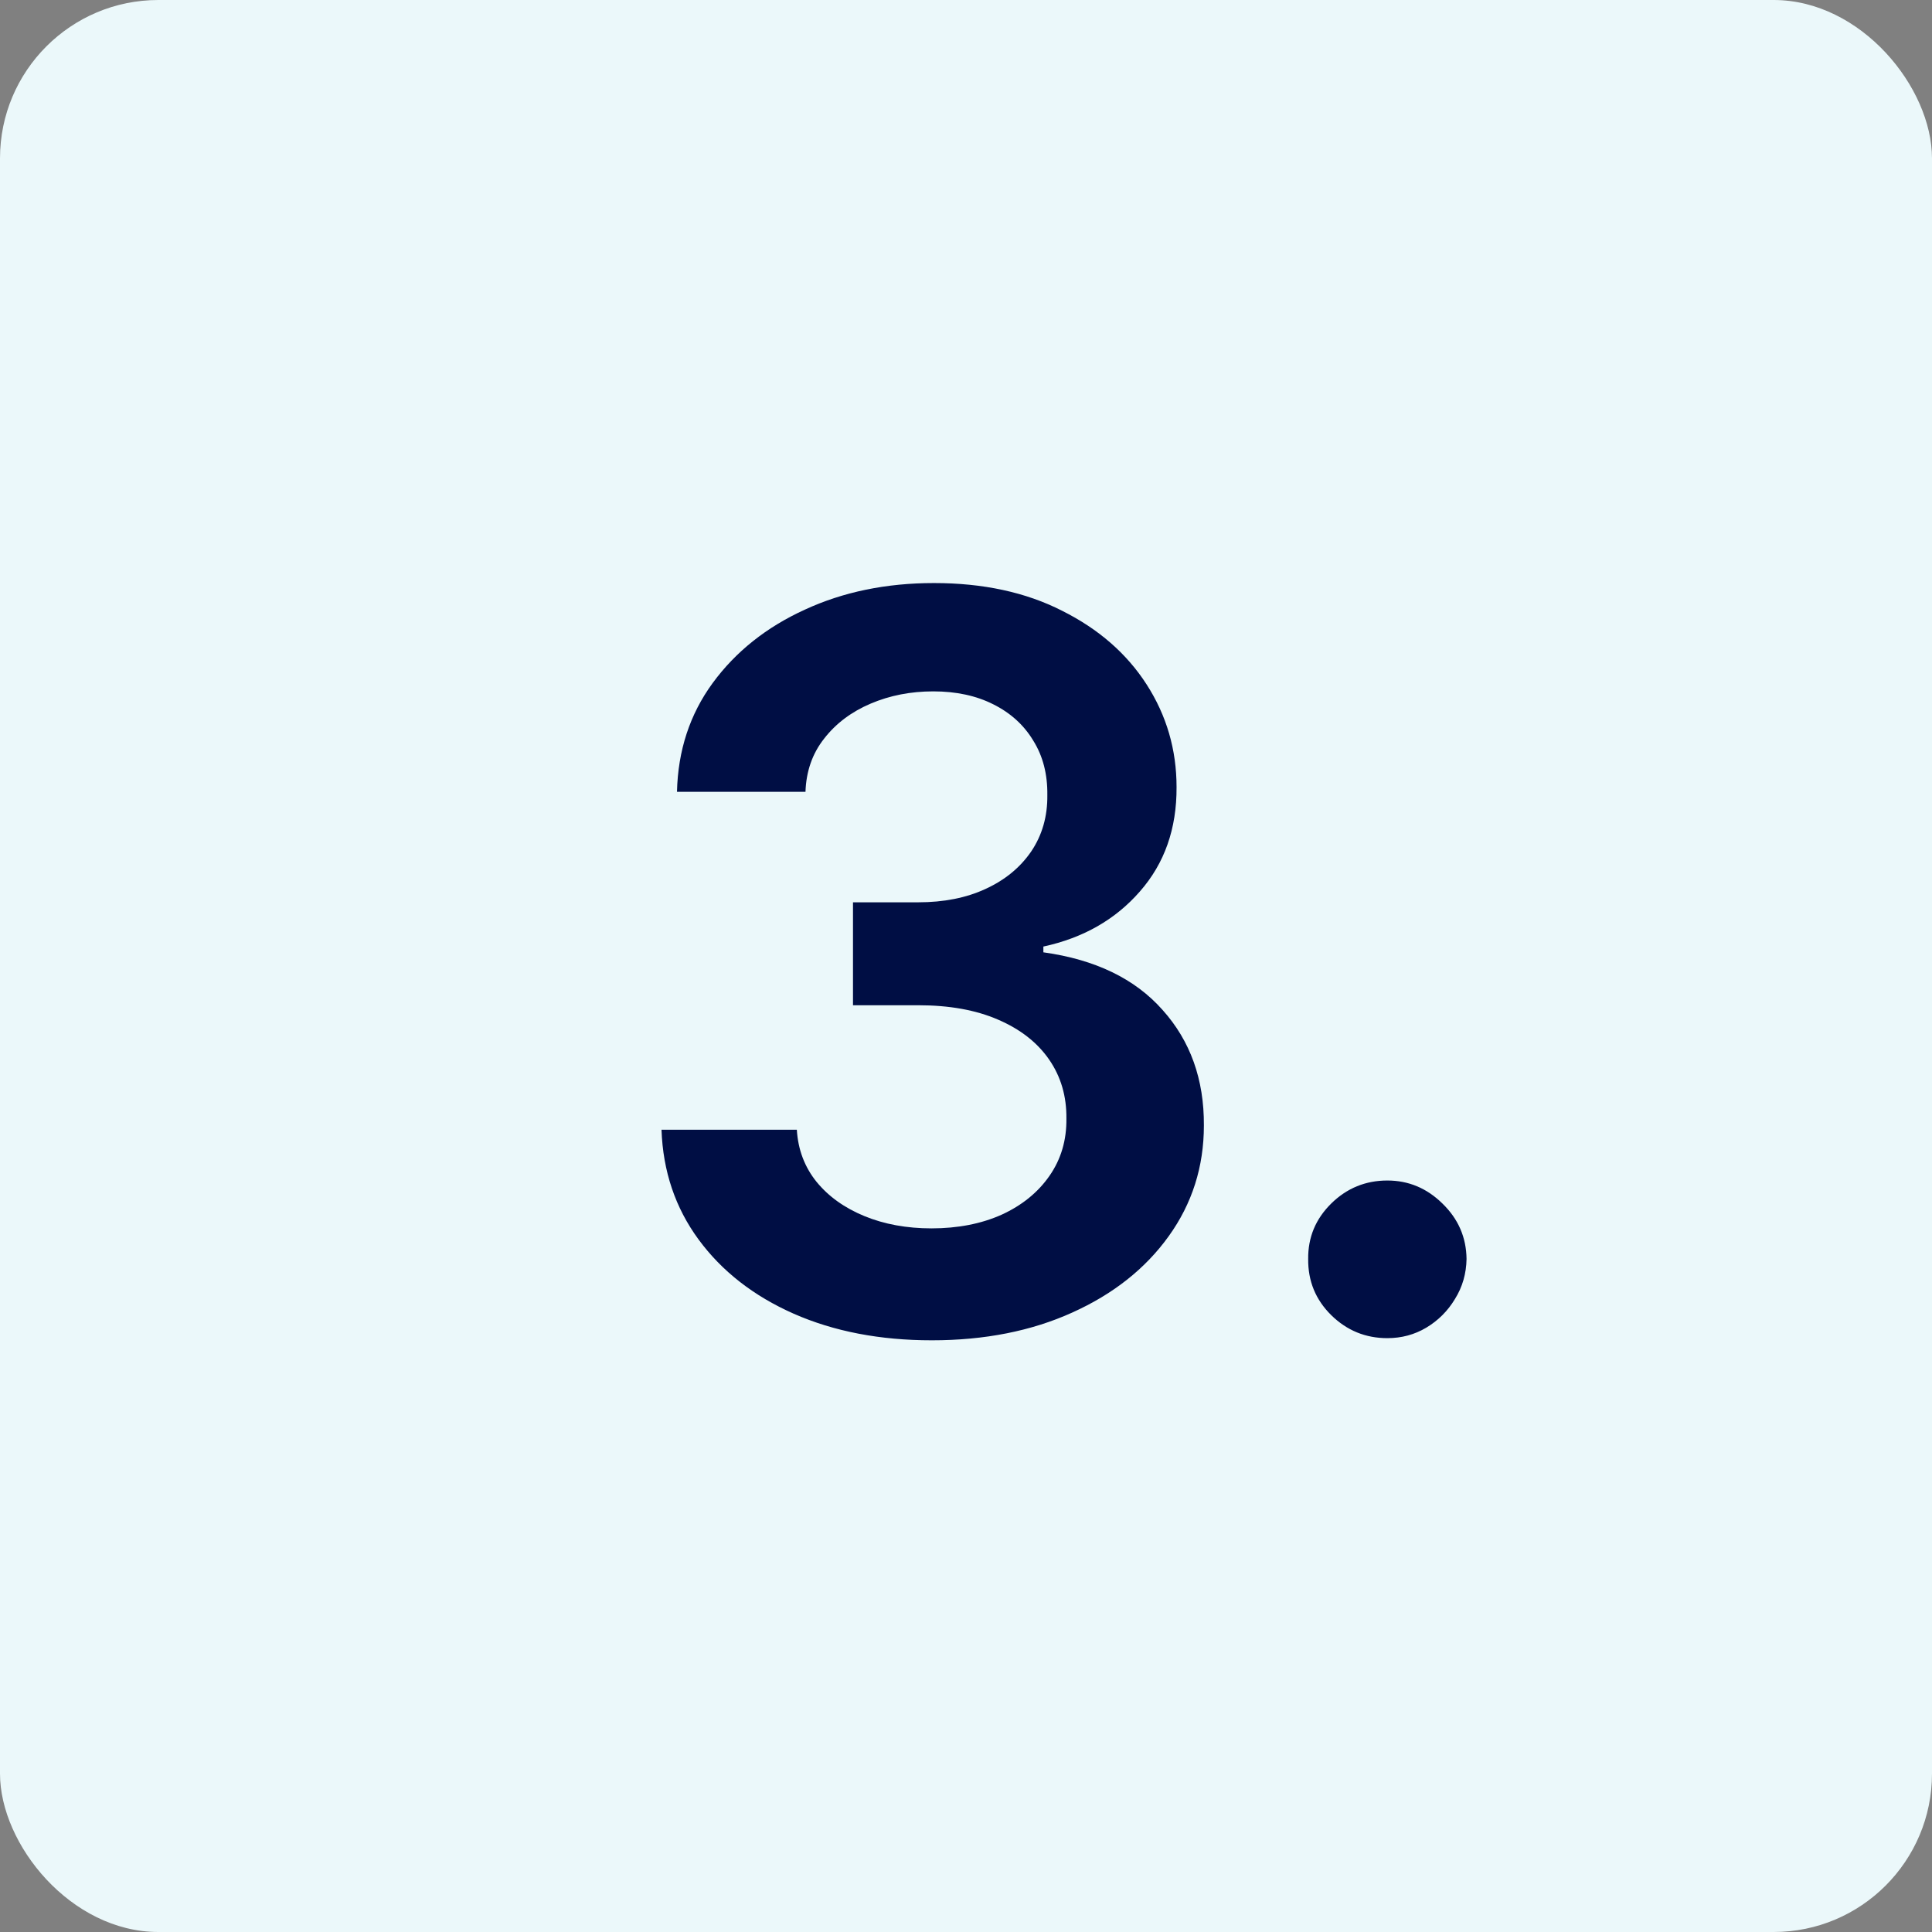 <svg xmlns="http://www.w3.org/2000/svg" width="61" height="61" viewBox="0 0 61 61" fill="none"><rect x="0" y="0" width="61" height="61" fill="#808080" stroke="none"/><rect width="61" height="61" rx="5" fill="#EBF8FA"></rect><path d="M29.421 42.318C27.784 42.318 26.329 42.038 25.057 41.477C23.792 40.917 22.792 40.136 22.057 39.136C21.322 38.136 20.932 36.981 20.886 35.67H25.159C25.197 36.299 25.405 36.849 25.784 37.318C26.163 37.78 26.667 38.14 27.296 38.398C27.924 38.655 28.629 38.784 29.409 38.784C30.242 38.784 30.981 38.64 31.625 38.352C32.269 38.057 32.773 37.648 33.136 37.125C33.5 36.602 33.678 36 33.67 35.318C33.678 34.614 33.496 33.992 33.125 33.455C32.754 32.917 32.216 32.496 31.511 32.193C30.814 31.89 29.974 31.739 28.989 31.739H26.932V28.489H28.989C29.799 28.489 30.508 28.349 31.114 28.068C31.727 27.788 32.208 27.394 32.557 26.886C32.905 26.371 33.076 25.776 33.068 25.102C33.076 24.443 32.928 23.871 32.625 23.386C32.33 22.894 31.909 22.511 31.364 22.239C30.826 21.966 30.193 21.829 29.466 21.829C28.754 21.829 28.095 21.958 27.489 22.216C26.883 22.474 26.394 22.841 26.023 23.318C25.651 23.788 25.454 24.349 25.432 25H21.375C21.405 23.697 21.78 22.553 22.5 21.568C23.227 20.576 24.197 19.803 25.409 19.25C26.621 18.689 27.981 18.409 29.489 18.409C31.042 18.409 32.39 18.701 33.534 19.284C34.686 19.86 35.576 20.636 36.205 21.614C36.833 22.591 37.148 23.671 37.148 24.852C37.155 26.163 36.769 27.261 35.989 28.148C35.216 29.034 34.201 29.614 32.943 29.886V30.068C34.58 30.296 35.833 30.901 36.705 31.886C37.583 32.864 38.019 34.08 38.011 35.534C38.011 36.837 37.64 38.004 36.898 39.034C36.163 40.057 35.148 40.86 33.852 41.443C32.564 42.026 31.087 42.318 29.421 42.318ZM43.804 42.25C43.115 42.25 42.524 42.008 42.031 41.523C41.539 41.038 41.296 40.447 41.304 39.75C41.296 39.068 41.539 38.485 42.031 38C42.524 37.515 43.115 37.273 43.804 37.273C44.471 37.273 45.05 37.515 45.543 38C46.043 38.485 46.296 39.068 46.304 39.75C46.296 40.212 46.175 40.633 45.94 41.011C45.713 41.39 45.41 41.693 45.031 41.92C44.66 42.14 44.251 42.25 43.804 42.25Z" fill="#000E44"></path></svg>